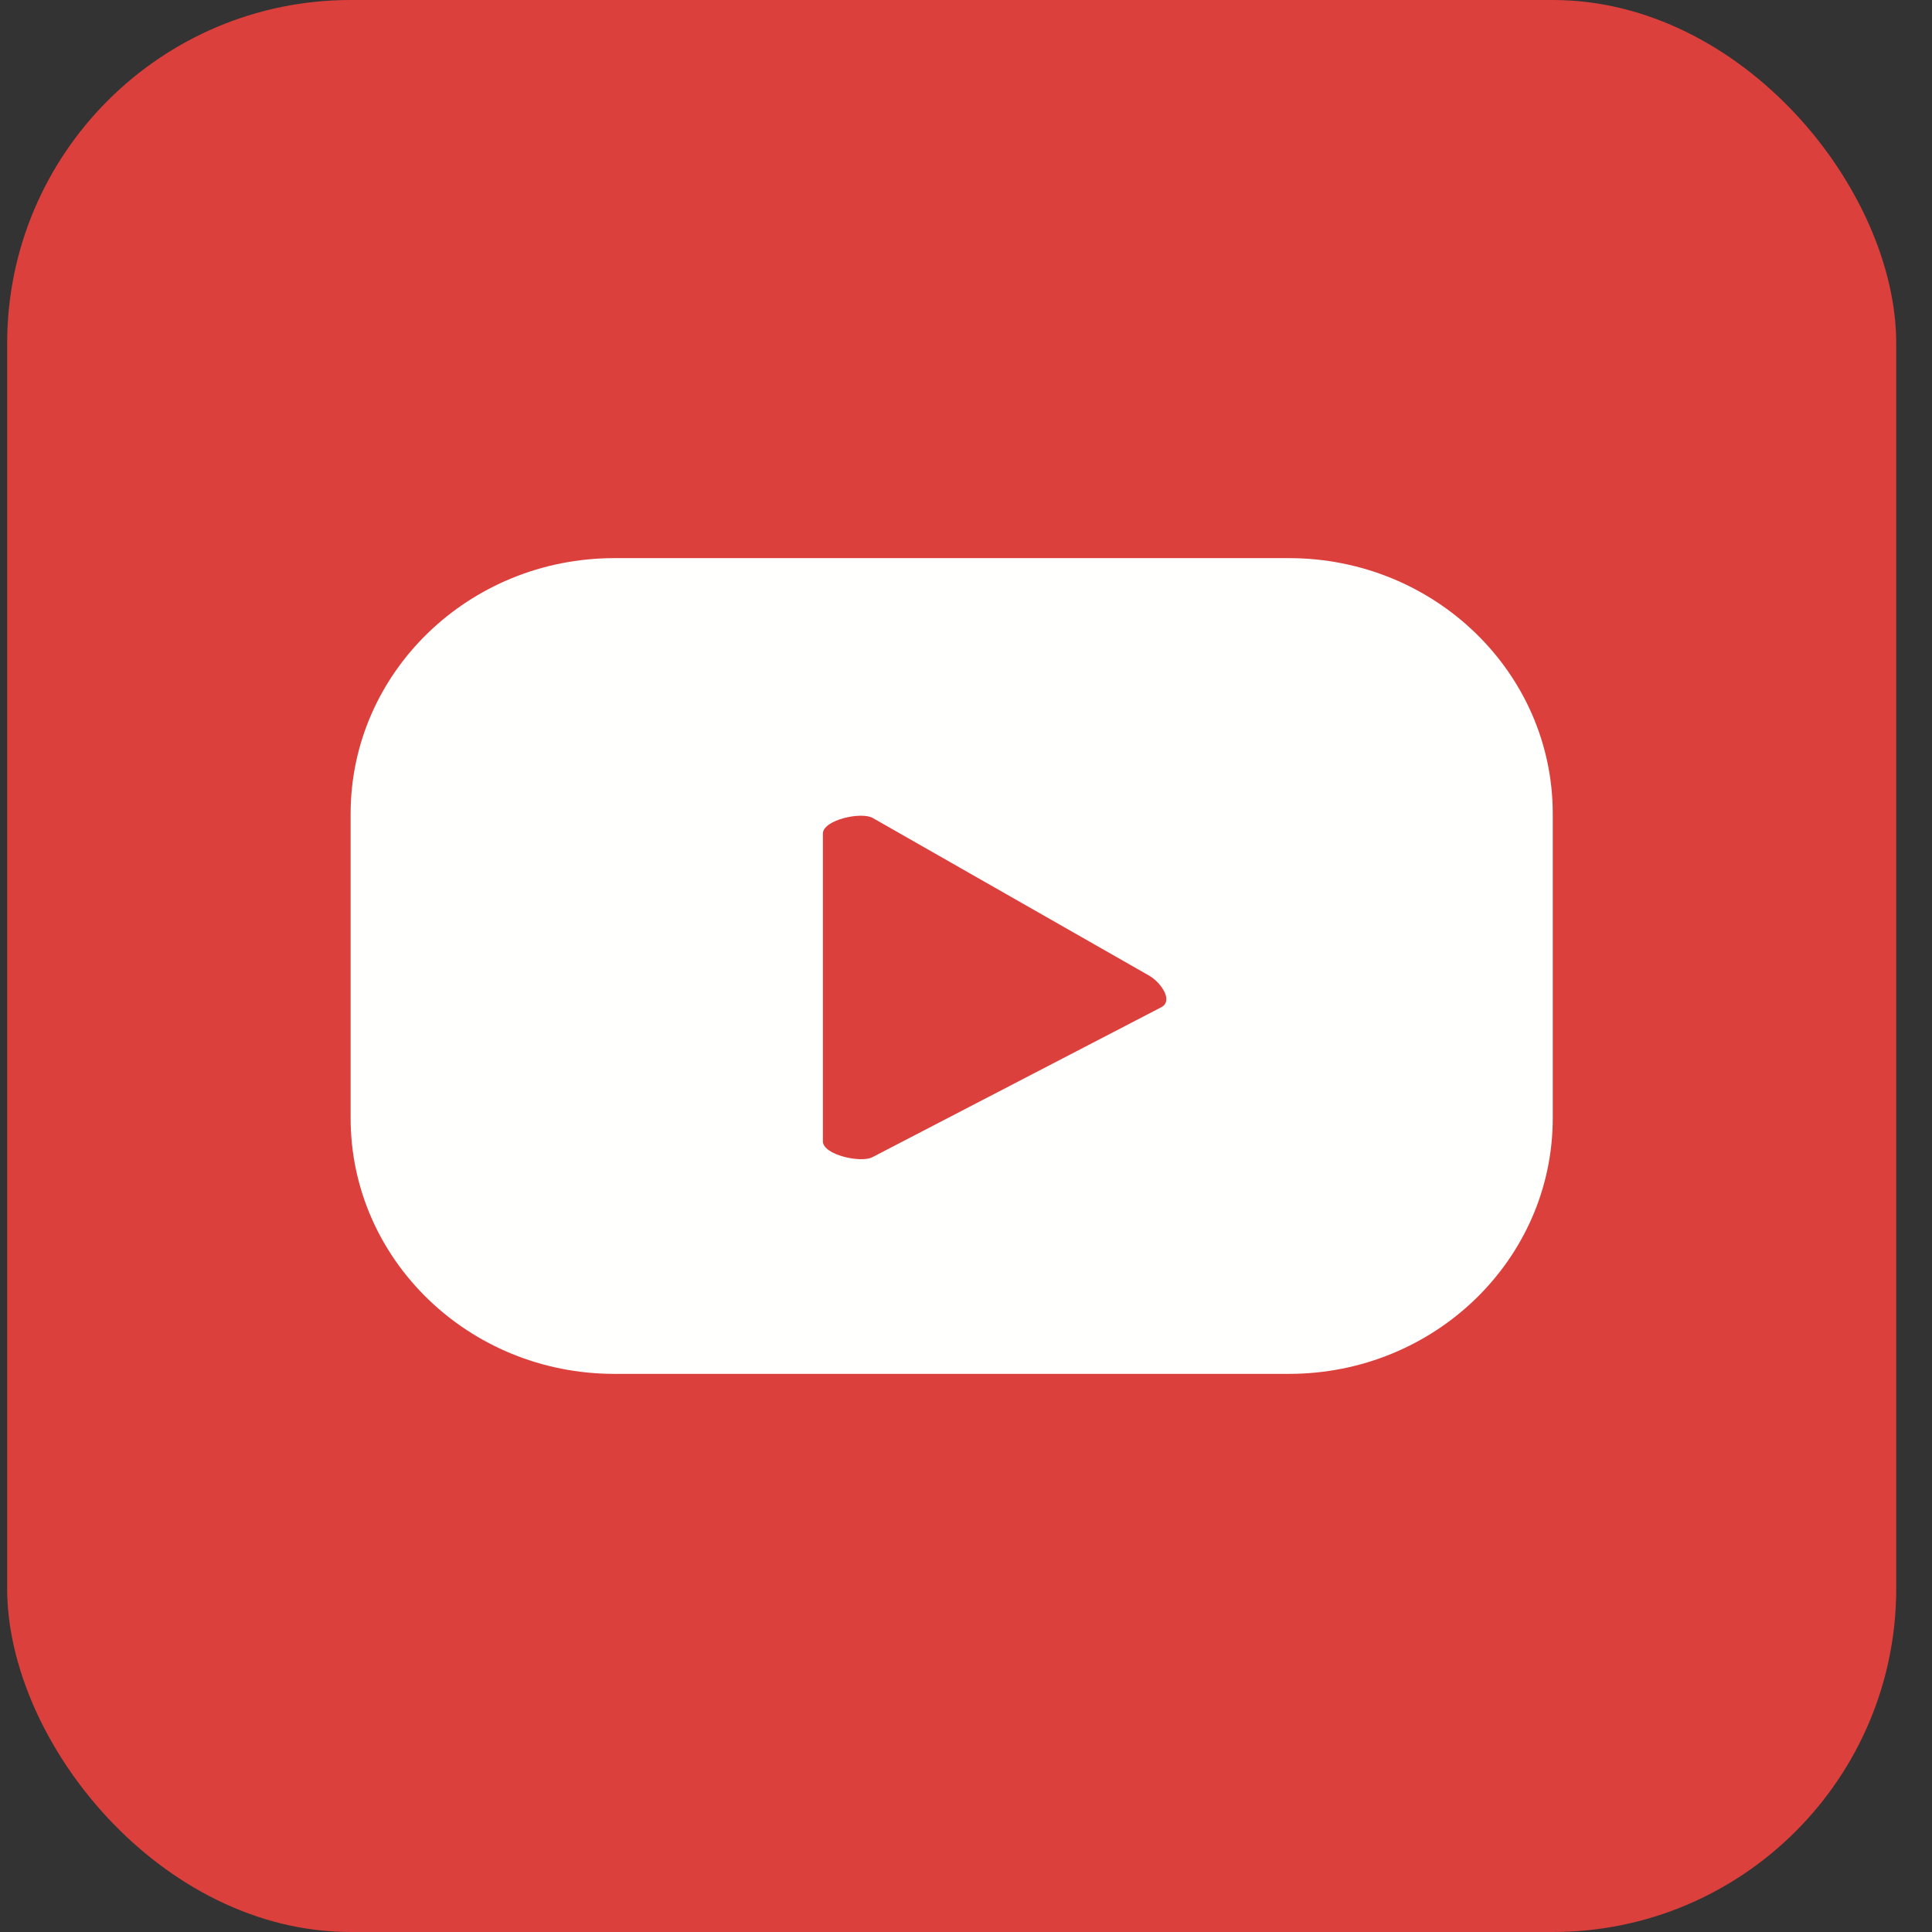 <?xml version="1.0" encoding="UTF-8"?>
<svg width="54px" height="54px" viewBox="0 0 54 54" version="1.1" xmlns="http://www.w3.org/2000/svg" xmlns:xlink="http://www.w3.org/1999/xlink">
    <rect x="0" y="0" width="54" height="54" fill="#333333" stroke="none"/>
    <title>Youtube</title>
    <g id="Page-1" stroke="none" stroke-width="1" fill="none" fill-rule="evenodd">
        <g id="01-Homepage-@2x" transform="translate(-734, -7308)">
            <g id="Youtube" transform="translate(734.2, 7308)">
                <rect id="Rectangle-Copy-5" fill="#DC403C" fill-rule="nonzero" x="0" y="0" width="52.8" height="54" rx="9.6"></rect>
                <path d="M35.826,15.6 C39.899,15.6 43.2,18.8 43.2,22.746 L43.2,22.746 L43.2,31.252 C43.2,35.2 39.899,38.4 35.826,38.4 L35.826,38.4 L16.972,38.4 C12.901,38.4 9.6,35.2 9.6,31.252 L9.6,31.252 L9.6,22.746 C9.6,18.8 12.901,15.6 16.972,15.6 L16.972,15.6 Z M24.201,22.867 C23.883,22.675 22.8,22.917 22.8,23.299 L22.8,23.299 L22.8,31.901 C22.8,32.28 23.875,32.518 24.191,32.34 L24.191,32.34 L32.267,28.148 C32.594,27.964 32.255,27.471 31.931,27.276 L31.931,27.276 Z" id="Combined-Shape" fill="#FFFFFE"></path>
            </g>
        </g>
    </g>
</svg>